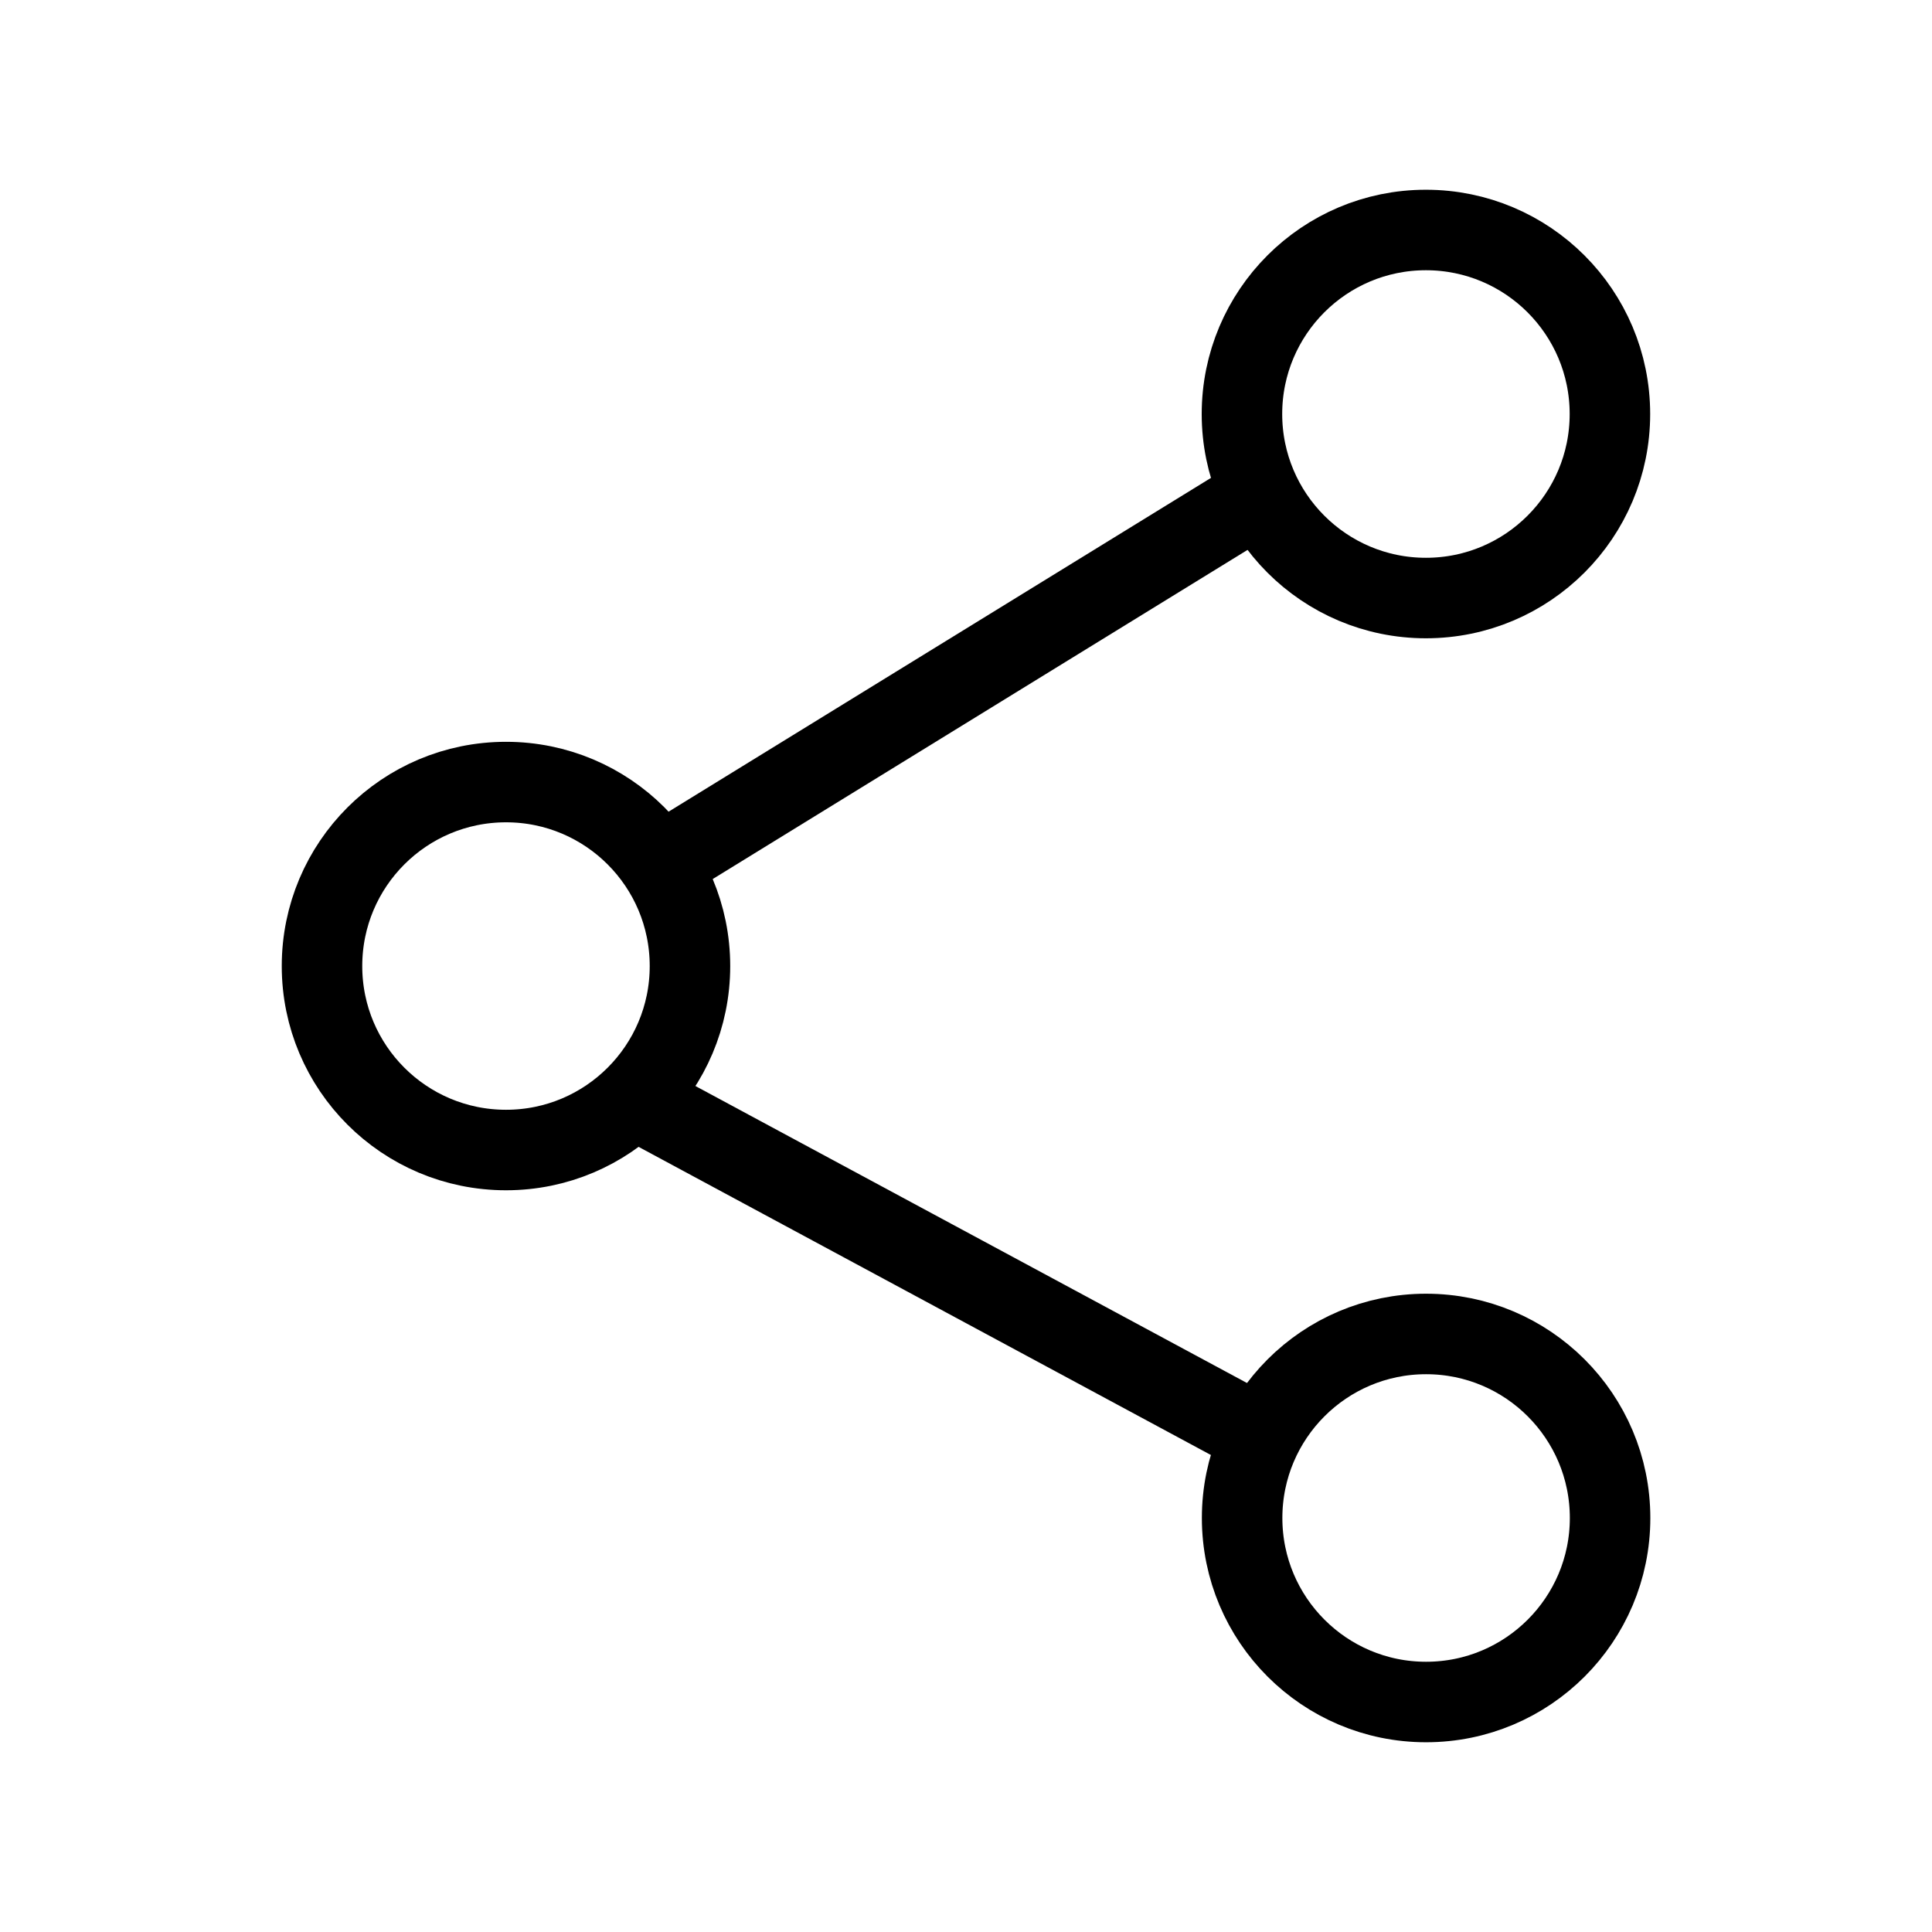 <svg width="24" height="24" viewBox="0 0 24 24" fill="none" xmlns="http://www.w3.org/2000/svg">
<path d="M6.286 14.286C7.548 14.286 8.571 13.263 8.571 12.001C8.571 10.738 7.548 9.715 6.286 9.715C5.023 9.715 4 10.738 4 12.001C4 13.263 5.023 14.286 6.286 14.286Z" stroke="black" stroke-linejoin="round"/>
<path d="M17.713 7.429C18.976 7.429 19.999 6.405 19.999 5.143C19.999 3.881 18.976 2.857 17.713 2.857C16.451 2.857 15.428 3.881 15.428 5.143C15.428 6.405 16.451 7.429 17.713 7.429Z" stroke="black" stroke-linejoin="round"/>
<path d="M15.429 6.286L8 10.858" stroke="black"/>
<path d="M17.715 21.143C18.978 21.143 20.001 20.119 20.001 18.857C20.001 17.595 18.978 16.571 17.715 16.571C16.453 16.571 15.43 17.595 15.43 18.857C15.43 20.119 16.453 21.143 17.715 21.143Z" stroke="black" stroke-linejoin="round"/>
<path d="M8 13.715L15.429 17.715" stroke="black"/>
</svg>
